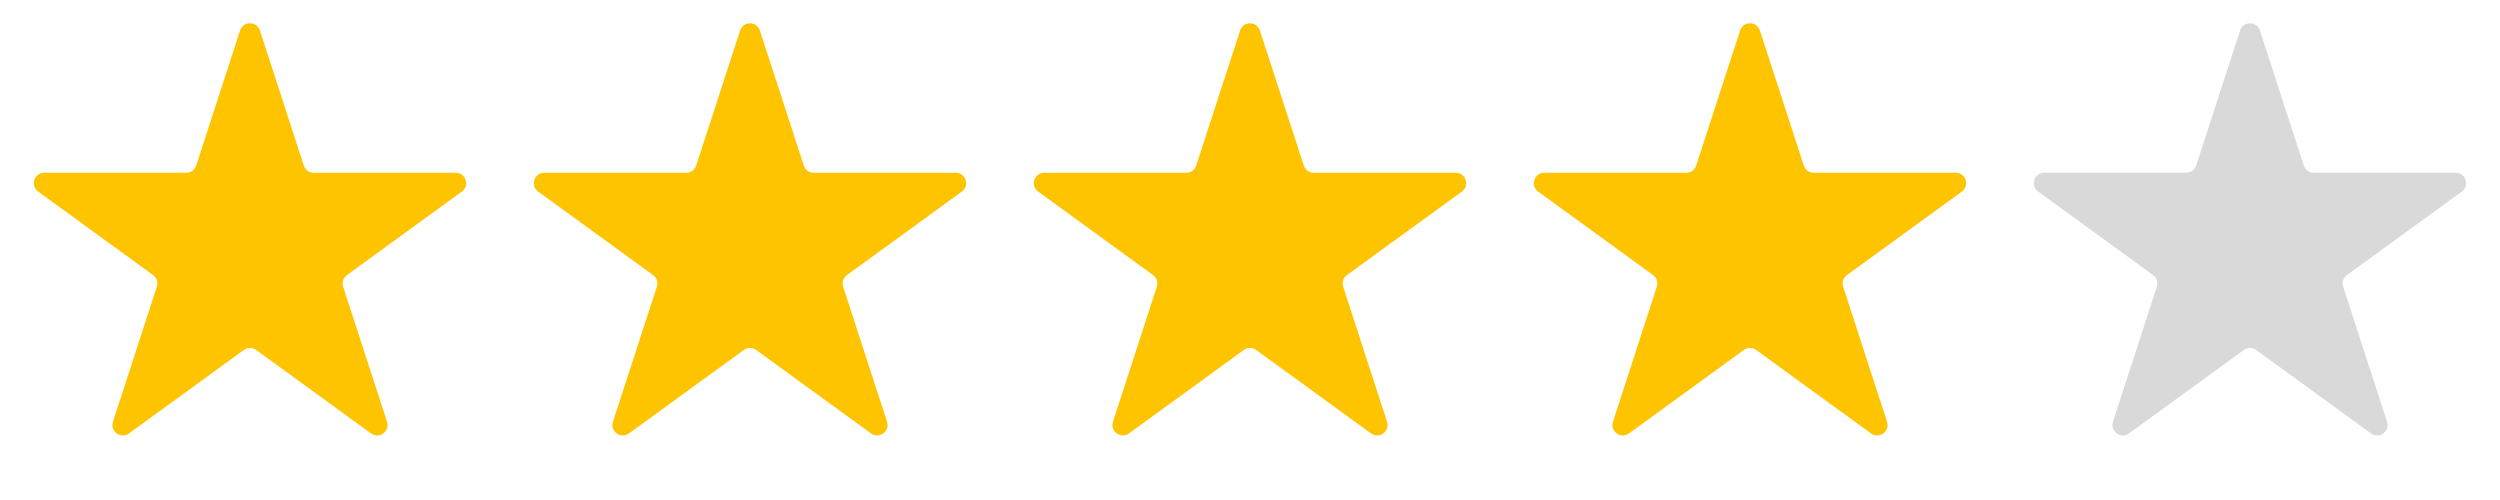 <svg xmlns="http://www.w3.org/2000/svg" width="120" height="24" viewBox="0 0 120 24" fill="none"><path d="M11.524 1.464C11.674 1.003 12.326 1.003 12.476 1.464L14.582 7.946C14.649 8.152 14.841 8.292 15.057 8.292H21.874C22.358 8.292 22.56 8.912 22.168 9.196L16.653 13.203C16.478 13.33 16.405 13.556 16.471 13.762L18.578 20.245C18.728 20.705 18.2 21.088 17.808 20.804L12.294 16.797C12.119 16.67 11.881 16.67 11.706 16.797L6.192 20.804C5.8 21.088 5.272 20.705 5.422 20.245L7.528 13.762C7.595 13.556 7.522 13.33 7.347 13.203L1.832 9.196C1.44 8.912 1.642 8.292 2.126 8.292H8.943C9.159 8.292 9.351 8.152 9.418 7.946L11.524 1.464Z" fill="#FFC400"></path><path d="M35.525 1.464C35.674 1.003 36.326 1.003 36.475 1.464L38.582 7.946C38.649 8.152 38.841 8.292 39.057 8.292H45.874C46.358 8.292 46.56 8.912 46.168 9.196L40.653 13.203C40.478 13.33 40.405 13.556 40.471 13.762L42.578 20.245C42.728 20.705 42.2 21.088 41.809 20.804L36.294 16.797C36.119 16.67 35.881 16.67 35.706 16.797L30.192 20.804C29.8 21.088 29.272 20.705 29.422 20.245L31.529 13.762C31.595 13.556 31.522 13.33 31.347 13.203L25.832 9.196C25.44 8.912 25.642 8.292 26.126 8.292H32.943C33.159 8.292 33.351 8.152 33.418 7.946L35.525 1.464Z" fill="#FFC400"></path><path d="M59.525 1.464C59.674 1.003 60.326 1.003 60.475 1.464L62.582 7.946C62.649 8.152 62.841 8.292 63.057 8.292H69.874C70.358 8.292 70.56 8.912 70.168 9.196L64.653 13.203C64.478 13.33 64.405 13.556 64.472 13.762L66.578 20.245C66.728 20.705 66.2 21.088 65.808 20.804L60.294 16.797C60.119 16.67 59.881 16.67 59.706 16.797L54.191 20.804C53.8 21.088 53.272 20.705 53.422 20.245L55.529 13.762C55.595 13.556 55.522 13.33 55.347 13.203L49.832 9.196C49.44 8.912 49.642 8.292 50.126 8.292H56.943C57.159 8.292 57.351 8.152 57.418 7.946L59.525 1.464Z" fill="#FFC400"></path><path d="M83.525 1.464C83.674 1.003 84.326 1.003 84.475 1.464L86.582 7.946C86.649 8.152 86.841 8.292 87.057 8.292H93.874C94.358 8.292 94.56 8.912 94.168 9.196L88.653 13.203C88.478 13.33 88.405 13.556 88.472 13.762L90.578 20.245C90.728 20.705 90.2 21.088 89.808 20.804L84.294 16.797C84.119 16.67 83.881 16.67 83.706 16.797L78.192 20.804C77.8 21.088 77.272 20.705 77.422 20.245L79.528 13.762C79.595 13.556 79.522 13.33 79.347 13.203L73.832 9.196C73.44 8.912 73.642 8.292 74.126 8.292H80.943C81.159 8.292 81.351 8.152 81.418 7.946L83.525 1.464Z" fill="#FFC400"></path><path d="M107.524 1.464C107.674 1.003 108.326 1.003 108.476 1.464L110.582 7.946C110.649 8.152 110.841 8.292 111.057 8.292H117.874C118.358 8.292 118.56 8.912 118.168 9.196L112.653 13.203C112.478 13.33 112.405 13.556 112.472 13.762L114.578 20.245C114.728 20.705 114.2 21.088 113.808 20.804L108.294 16.797C108.119 16.67 107.881 16.67 107.706 16.797L102.192 20.804C101.8 21.088 101.272 20.705 101.422 20.245L103.528 13.762C103.595 13.556 103.522 13.33 103.347 13.203L97.832 9.196C97.44 8.912 97.642 8.292 98.126 8.292H104.943C105.159 8.292 105.351 8.152 105.418 7.946L107.524 1.464Z" fill="#D9D9D9"></path></svg>